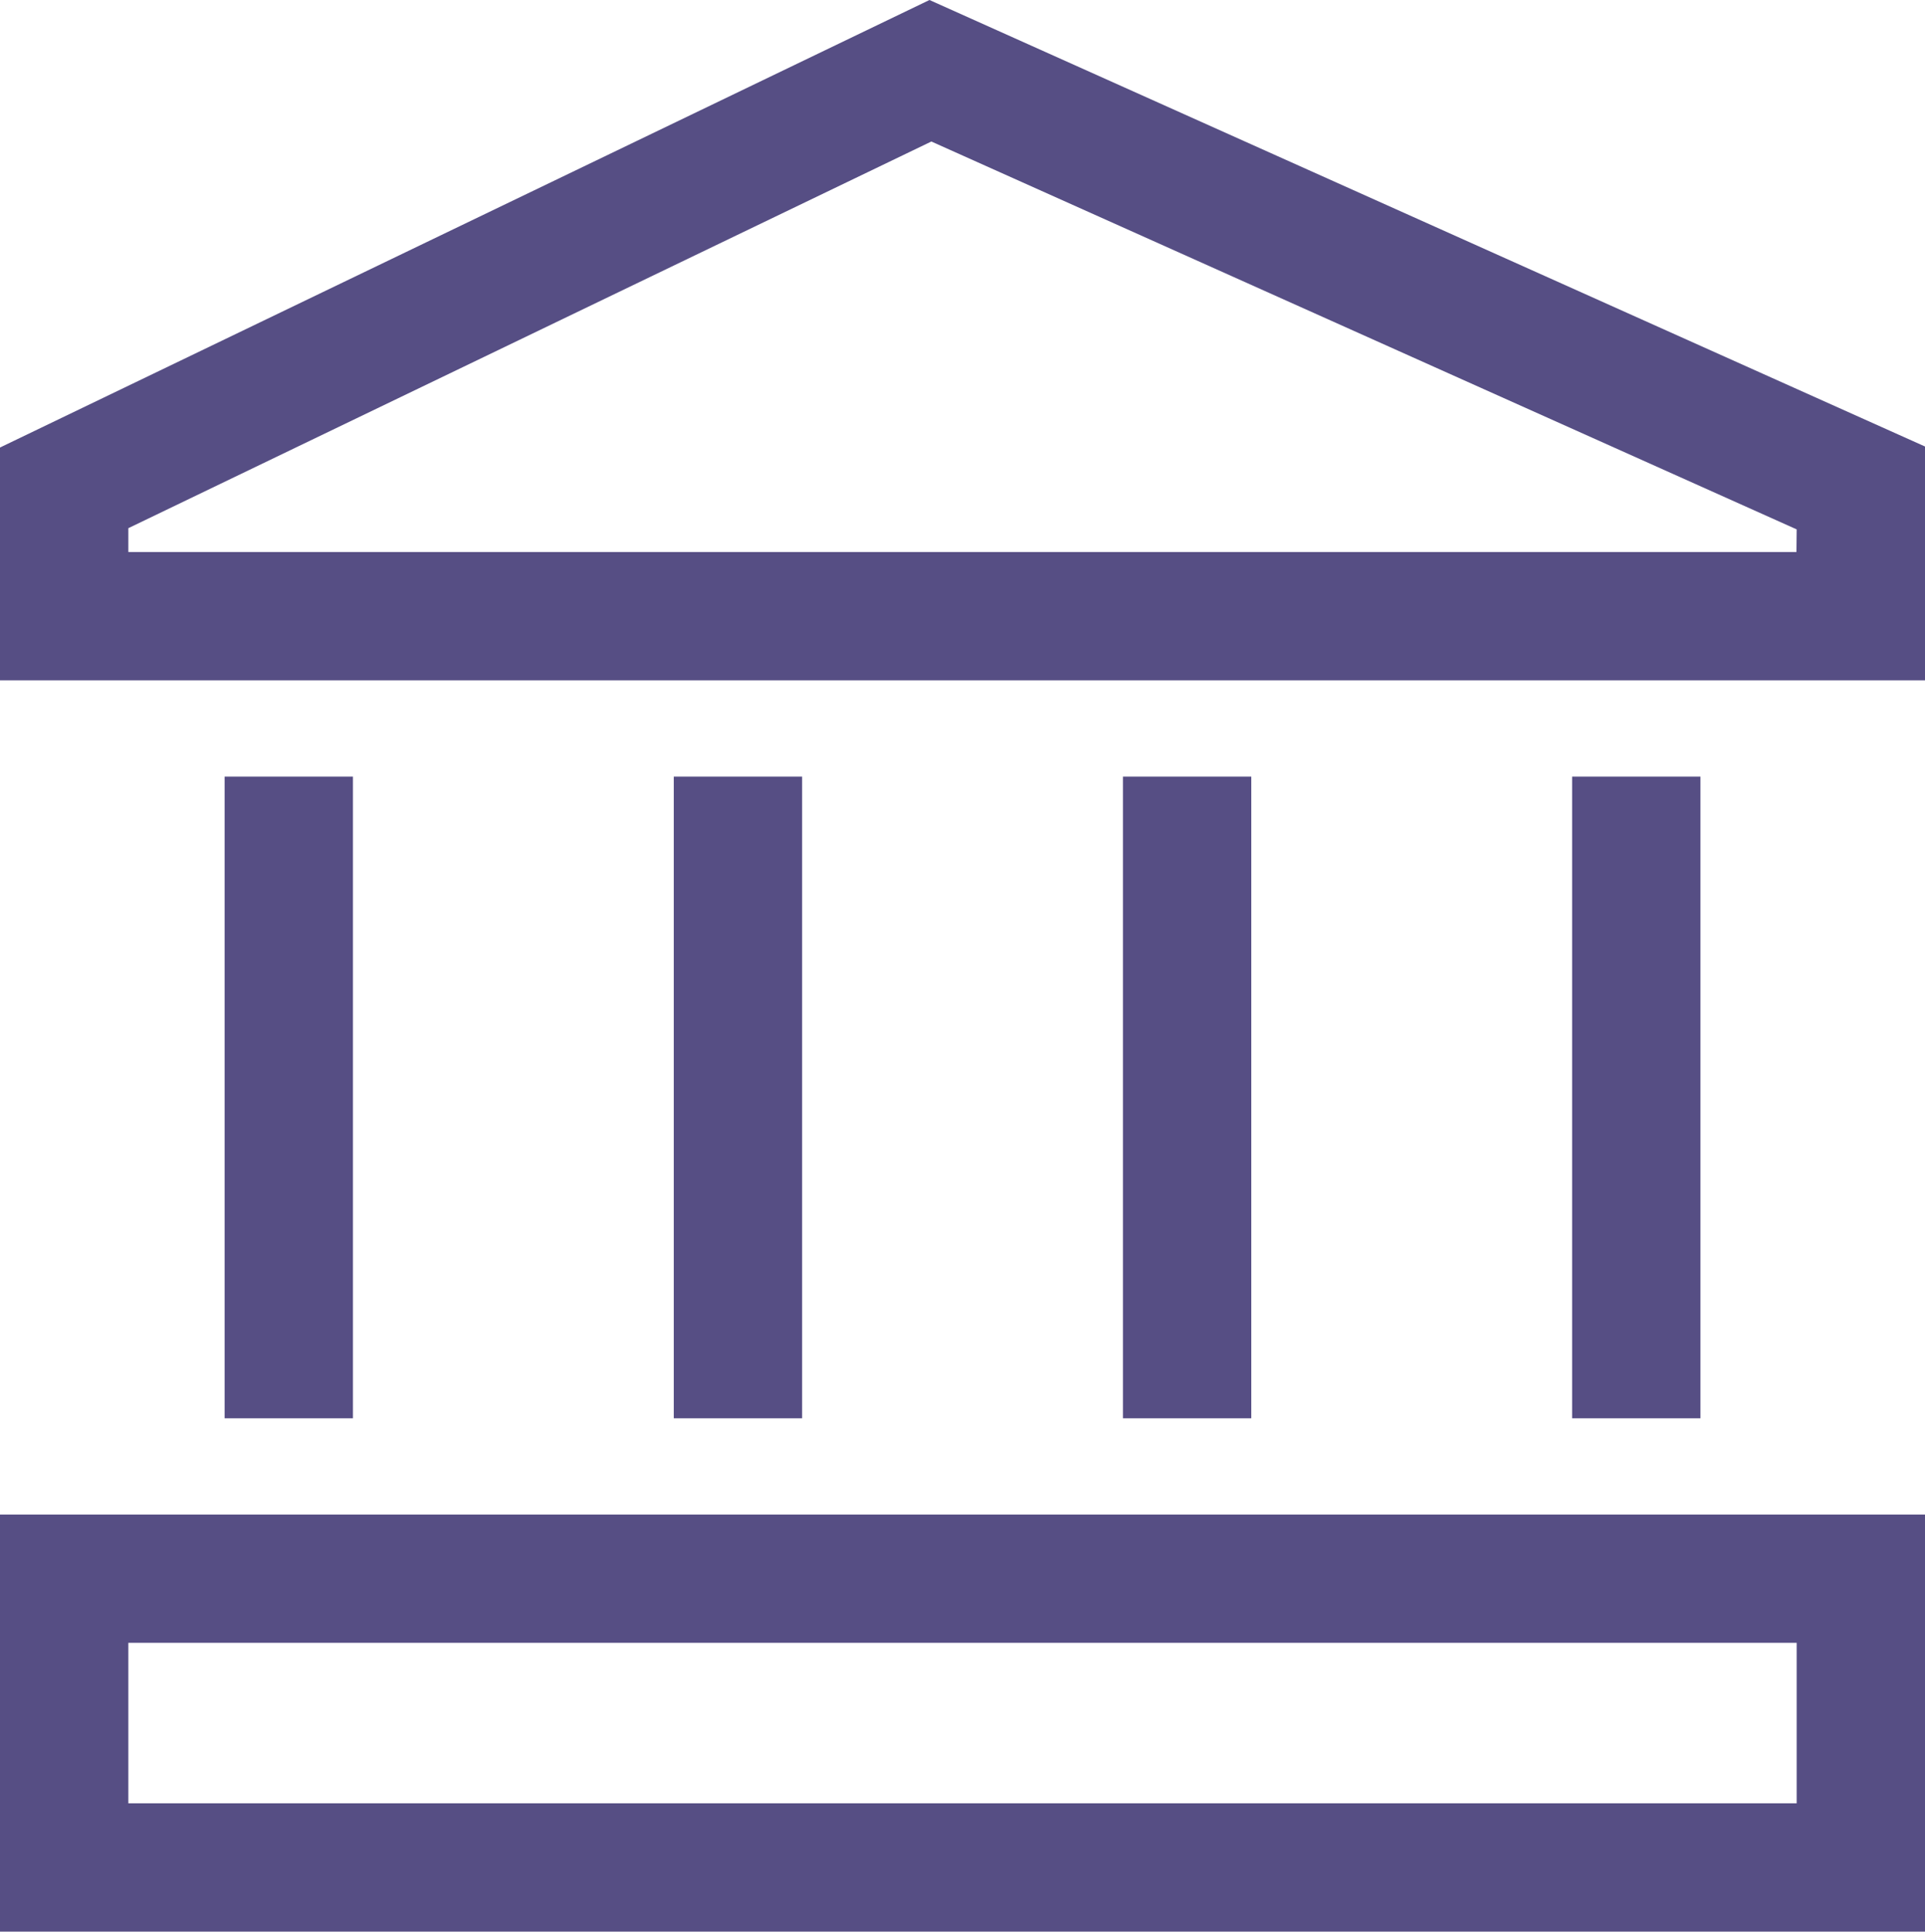 <svg xmlns="http://www.w3.org/2000/svg" width="33.75" height="33.865" viewBox="0 0 33.75 33.865">
  <g id="library-building" transform="translate(-1.125 -1.01)">
    <path id="Path_230" data-name="Path 230" d="M17.421,1.01,1.125,8.856v4.082h33.75v-4.1Zm15.2,9.678H3.375V10.27L17.454,3.491l15.171,6.8Z" fill="#564e84"/>
    <path id="Path_231" data-name="Path 231" d="M1.125,34.875h33.75V27.563H1.125Zm2.25-5.063h29.25v2.813H3.375Z" fill="#564e84"/>
    <path id="Path_232" data-name="Path 232" d="M5.063,14.625h2.25v11.25H5.063Z" fill="#564e84"/>
    <path id="Path_233" data-name="Path 233" d="M28.688,14.625h2.25v11.25h-2.25Z" fill="#564e84"/>
    <path id="Path_234" data-name="Path 234" d="M12.938,14.625h2.25v11.25h-2.25Z" fill="#564e84"/>
    <path id="Path_235" data-name="Path 235" d="M20.813,14.625h2.25v11.25h-2.25Z" fill="#564e84"/>
  </g>
</svg>
